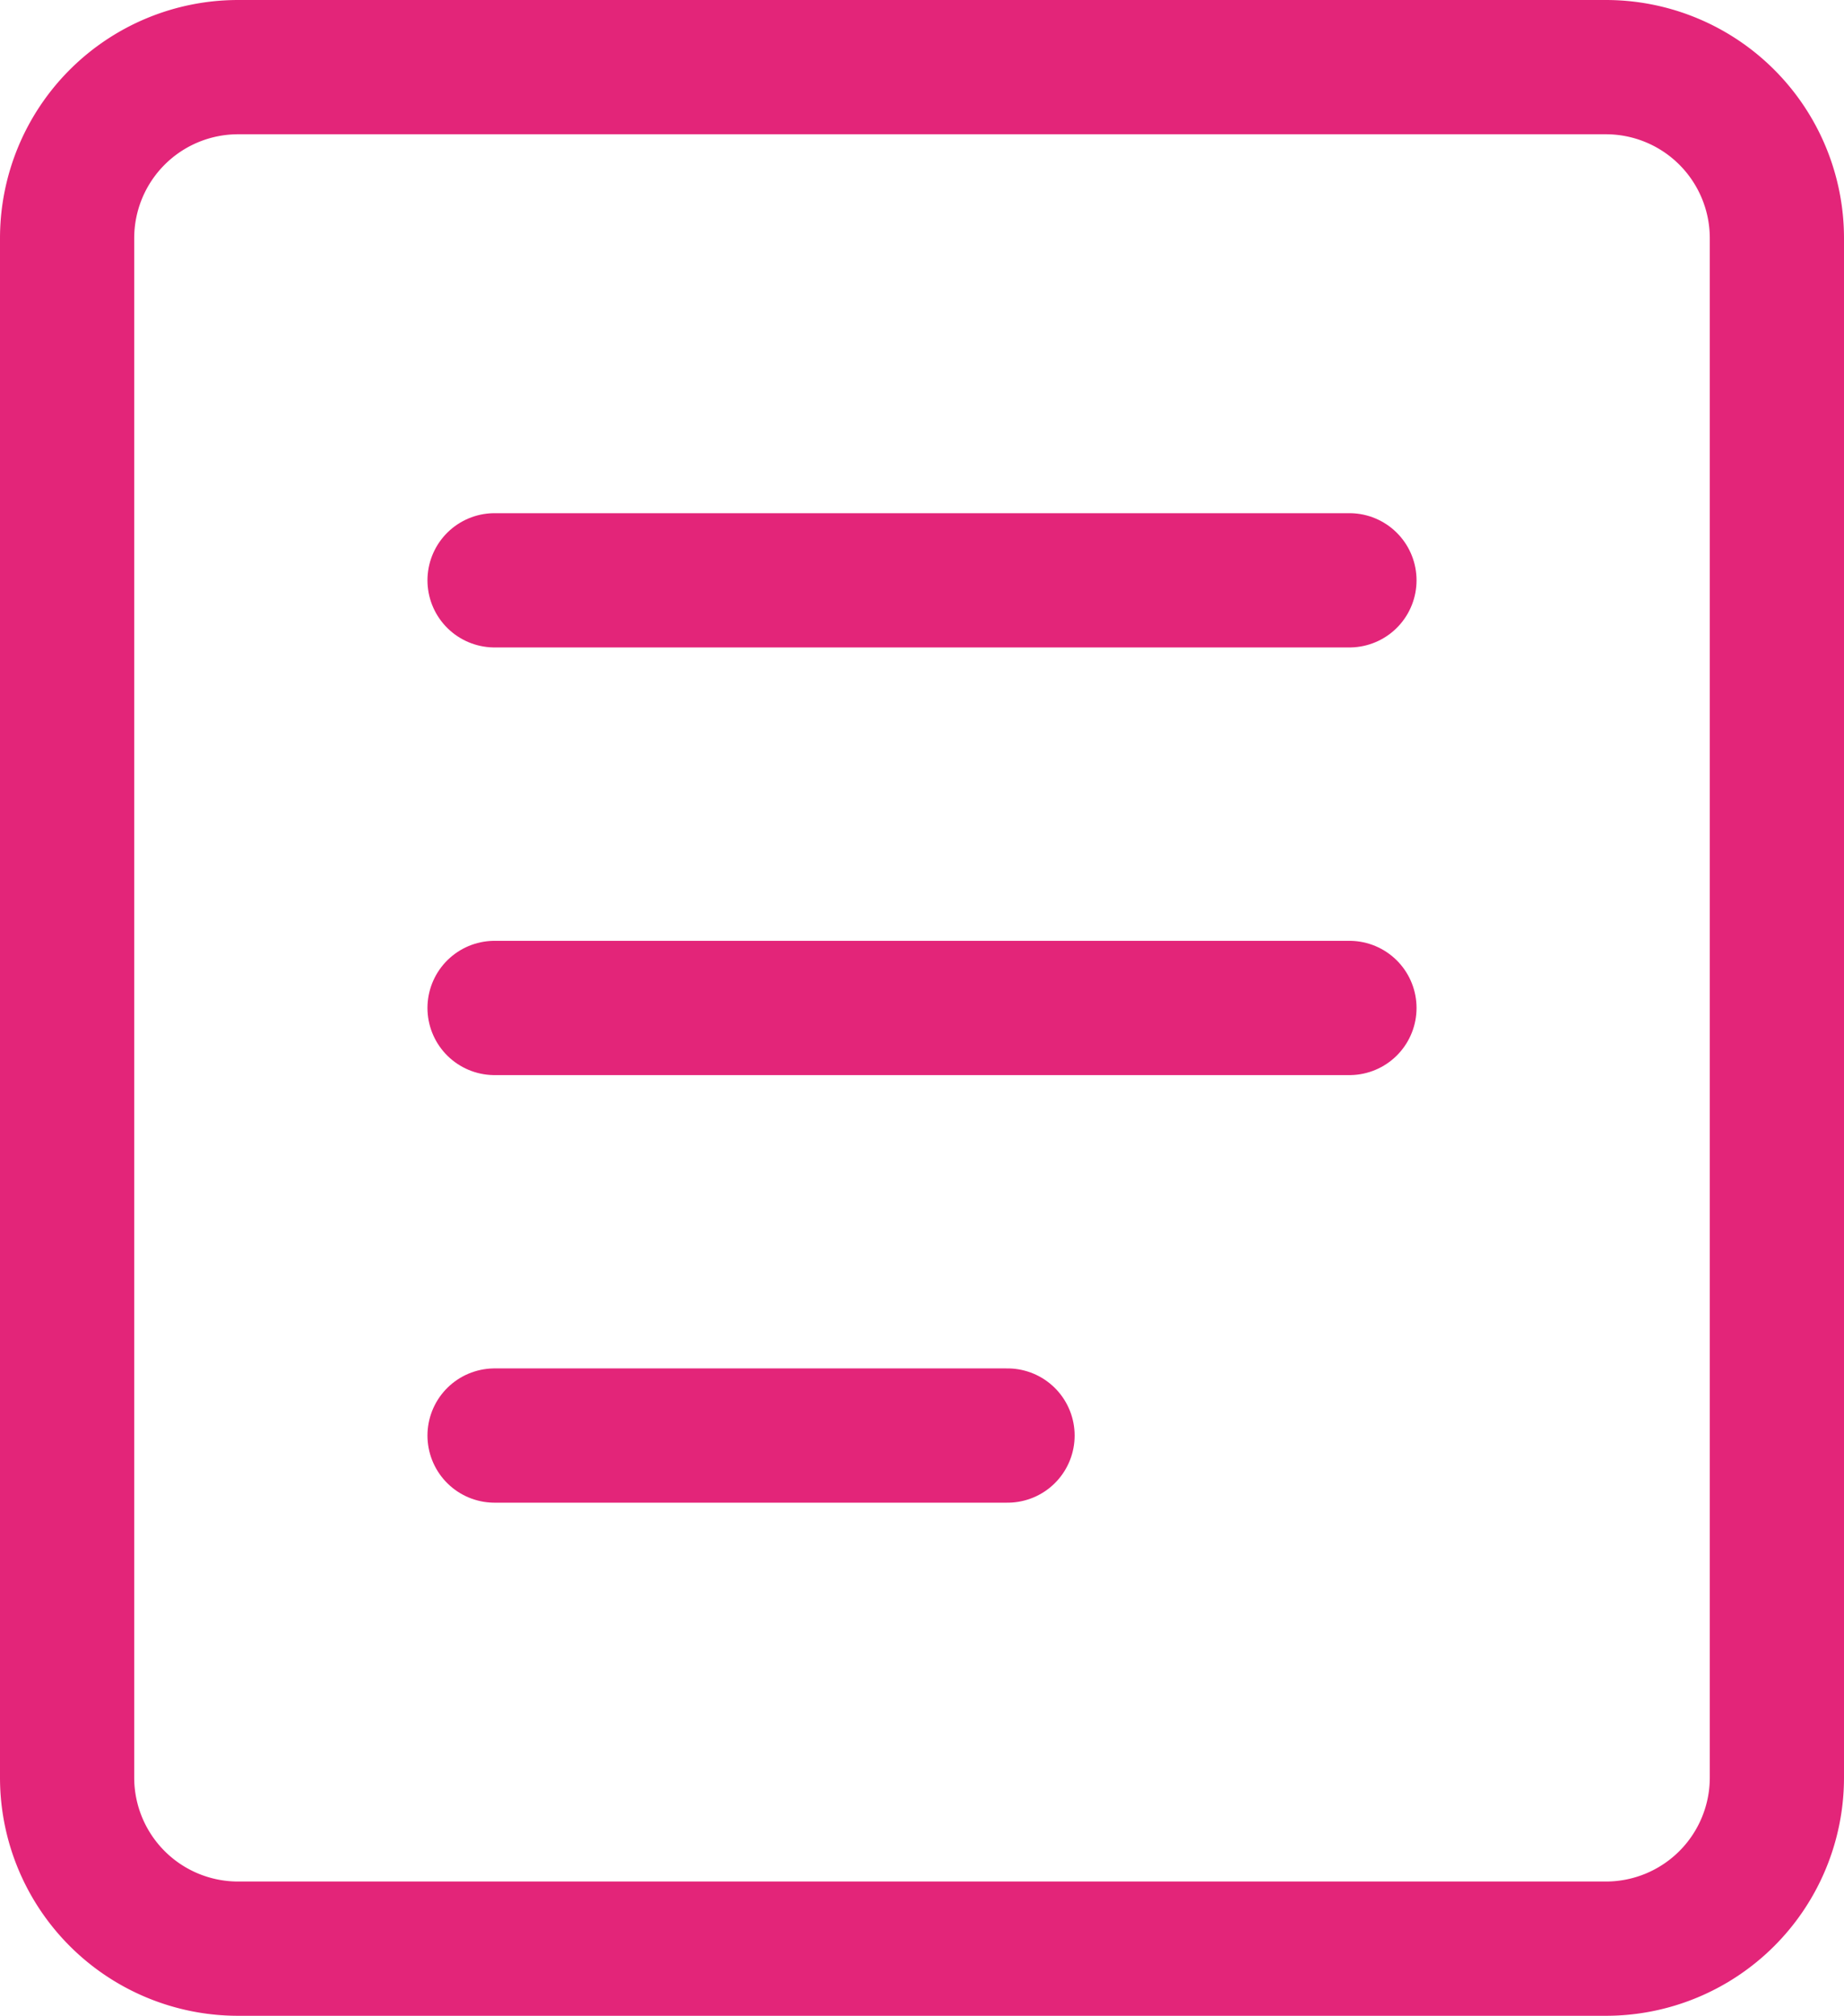 <svg xmlns="http://www.w3.org/2000/svg" width="27.479" height="30.026" viewBox="0 0 27.479 30.026"><defs><style>.a{fill:none;stroke:#e32579;stroke-linecap:round;stroke-linejoin:round;stroke-miterlimit:10;stroke-width:2px;}</style></defs><g transform="translate(-1)"><path class="a" d="M7,7H19.739M7,13.37H19.739M7,19.739h7.644" transform="translate(1.37 1.644)"/><path class="a" d="M24.931,29.026H4.548A2.548,2.548,0,0,1,2,26.479V3.548A2.548,2.548,0,0,1,4.548,1H24.931a2.548,2.548,0,0,1,2.548,2.548V26.479A2.548,2.548,0,0,1,24.931,29.026Z" transform="translate(0 0)"/></g></svg>